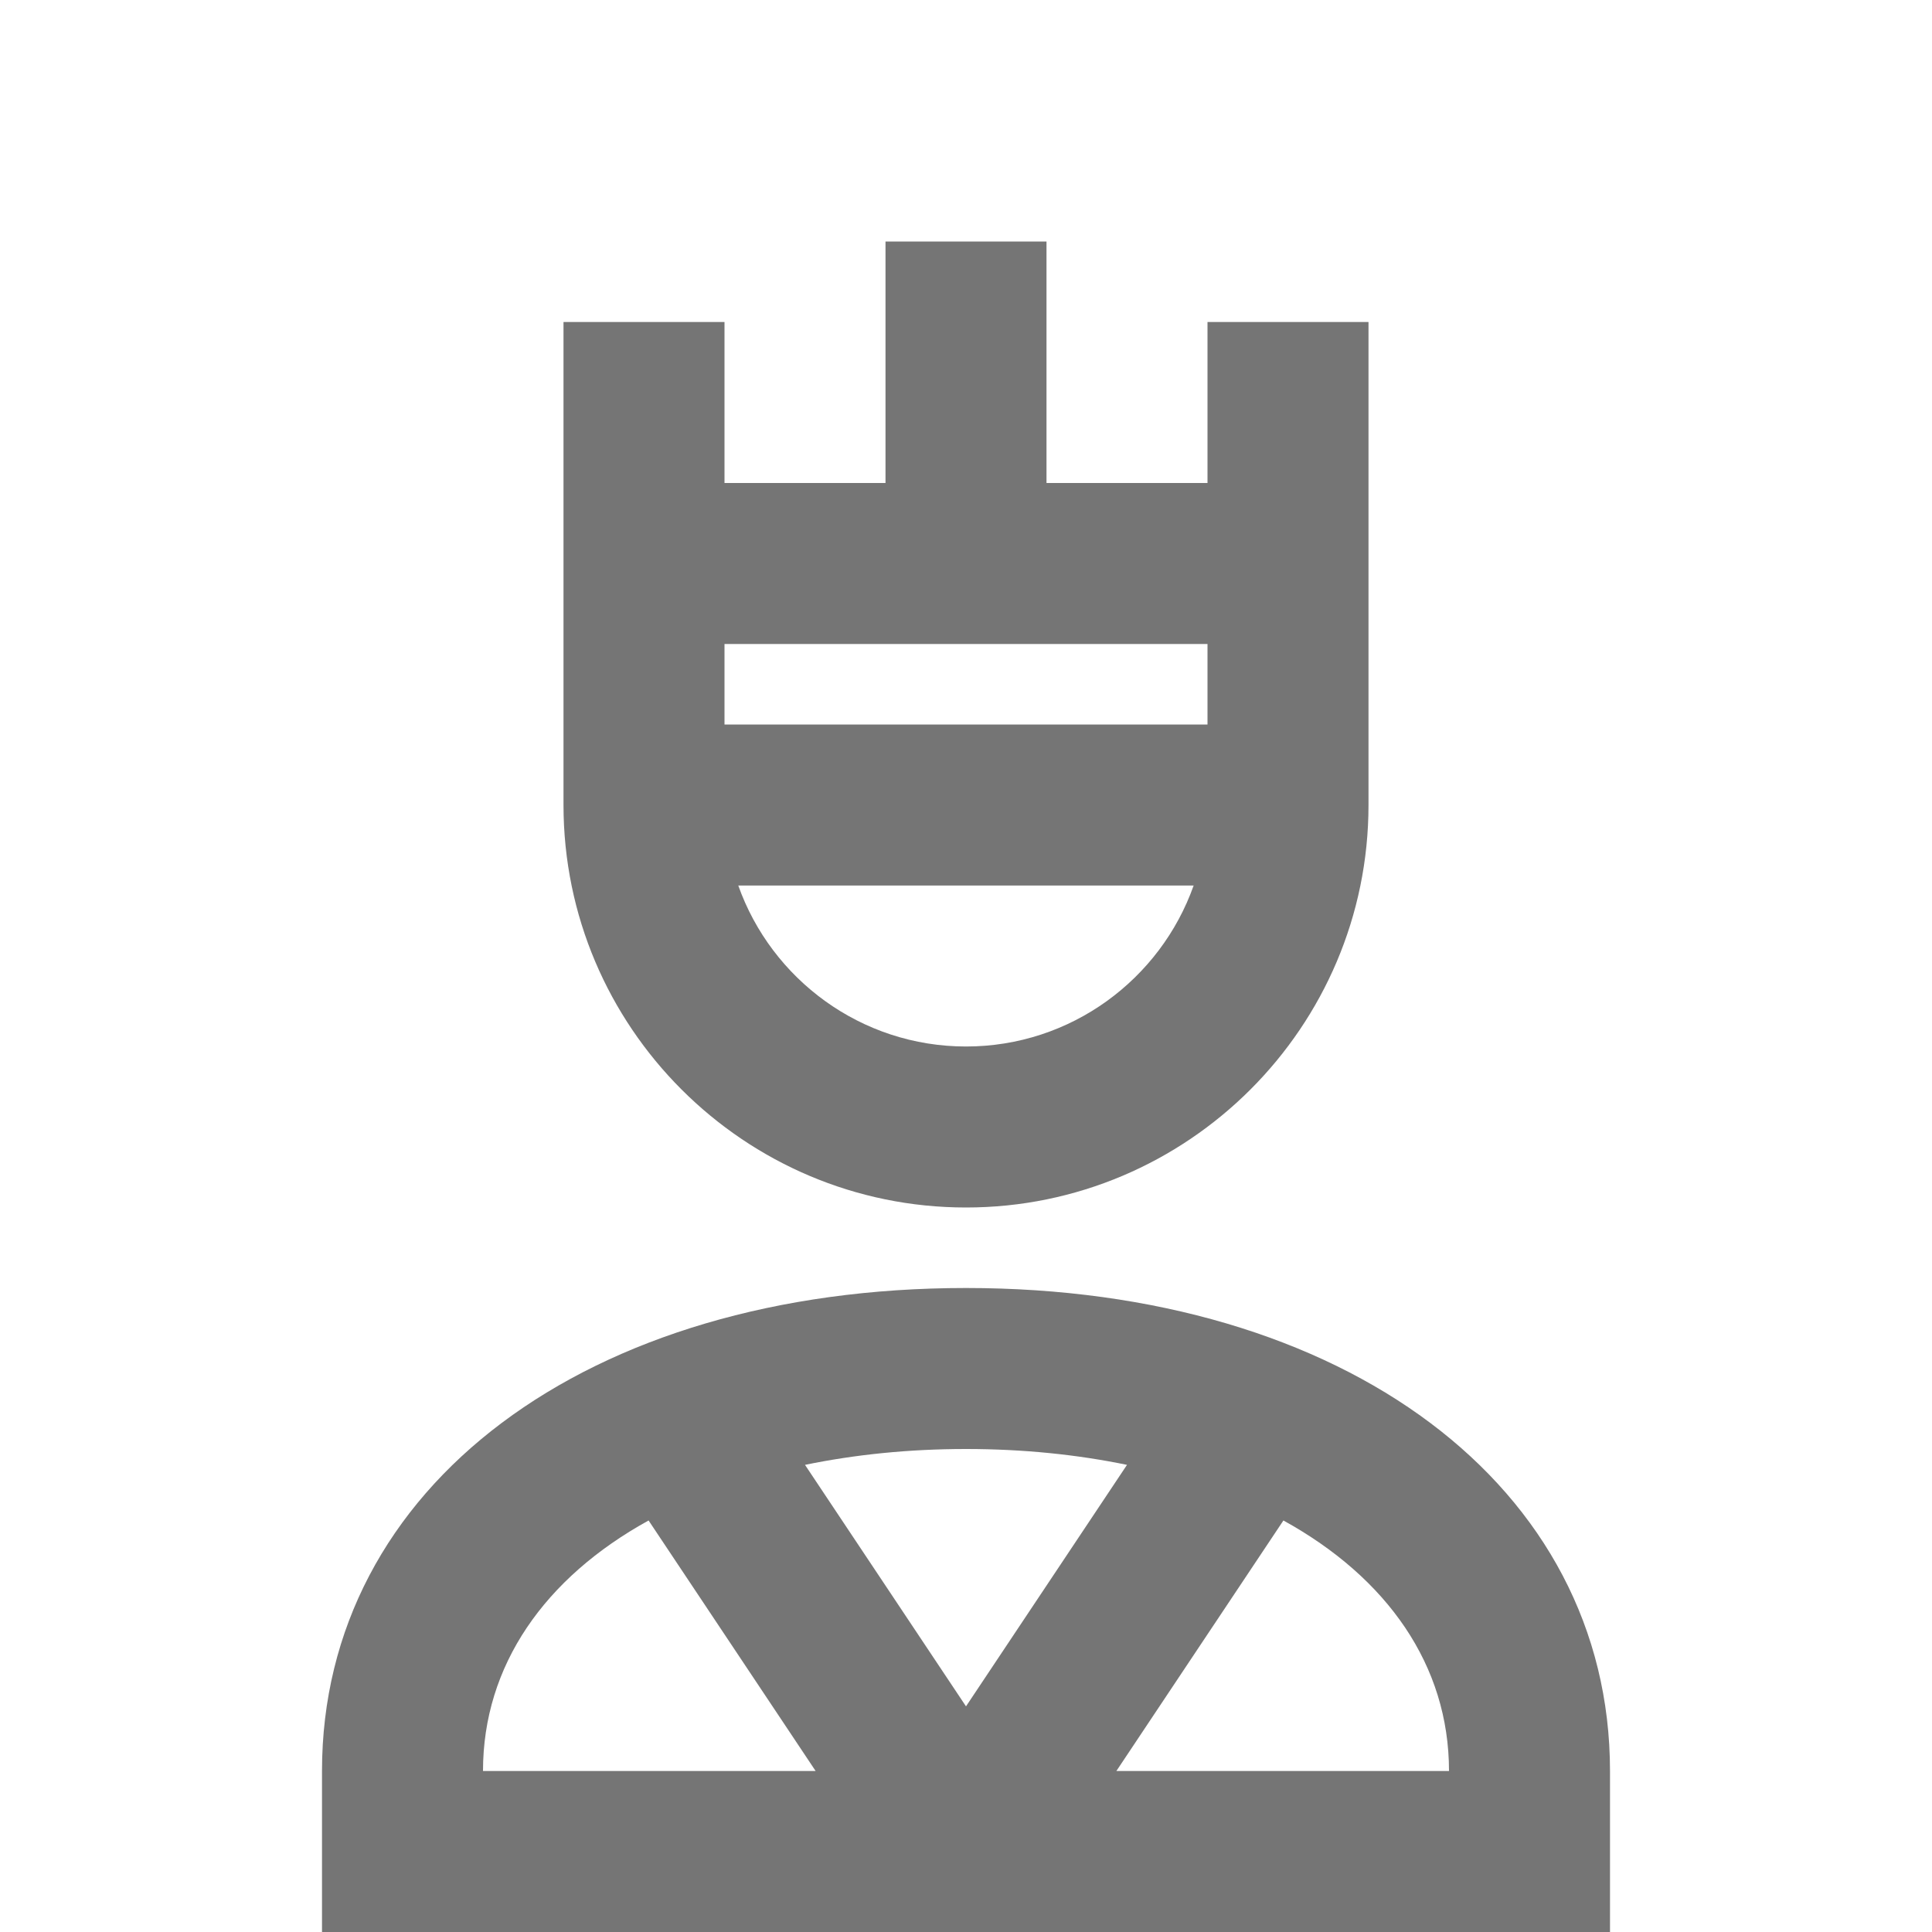<?xml version="1.0" encoding="utf-8"?>
<!-- Generator: Adobe Illustrator 16.0.0, SVG Export Plug-In . SVG Version: 6.00 Build 0)  -->
<!DOCTYPE svg PUBLIC "-//W3C//DTD SVG 1.1//EN" "http://www.w3.org/Graphics/SVG/1.1/DTD/svg11.dtd">
<svg version="1.1" xmlns="http://www.w3.org/2000/svg" xmlns:xlink="http://www.w3.org/1999/xlink" x="0px" y="0px" width="24px"
	 height="24px" viewBox="0 0 24 24" enable-background="new 0 0 24 24" xml:space="preserve">
<g id="Frames-24px">
	<rect fill="none" width="24" height="24"/>
</g>
<g id="Outline">
	<g>
		<path fill="#757575" d="M12,15c2.757,0,5-2.243,5-5V4h-2v2h-2V3h-2v3H9V4H7v6C7,12.757,9.243,15,12,15z M12,13
			c-1.304,0-2.416-0.836-2.829-2h5.657C14.416,12.164,13.304,13,12,13z M9,8h6v1H9V8z"/>
		<path fill="#757575" d="M12,16c-4.71,0-8,2.467-8,6v2h16v-2C20,18.467,16.71,16,12,16z M14,18.197l-2,3l-2-3
			C10.616,18.07,11.285,18,12,18S13.384,18.07,14,18.197z M8.057,18.888L10.132,22H6C6,20.688,6.768,19.598,8.057,18.888z
			 M13.868,22l2.075-3.112C17.232,19.598,18,20.688,18,22H13.868z"/>
	</g>
</g>
</svg>
